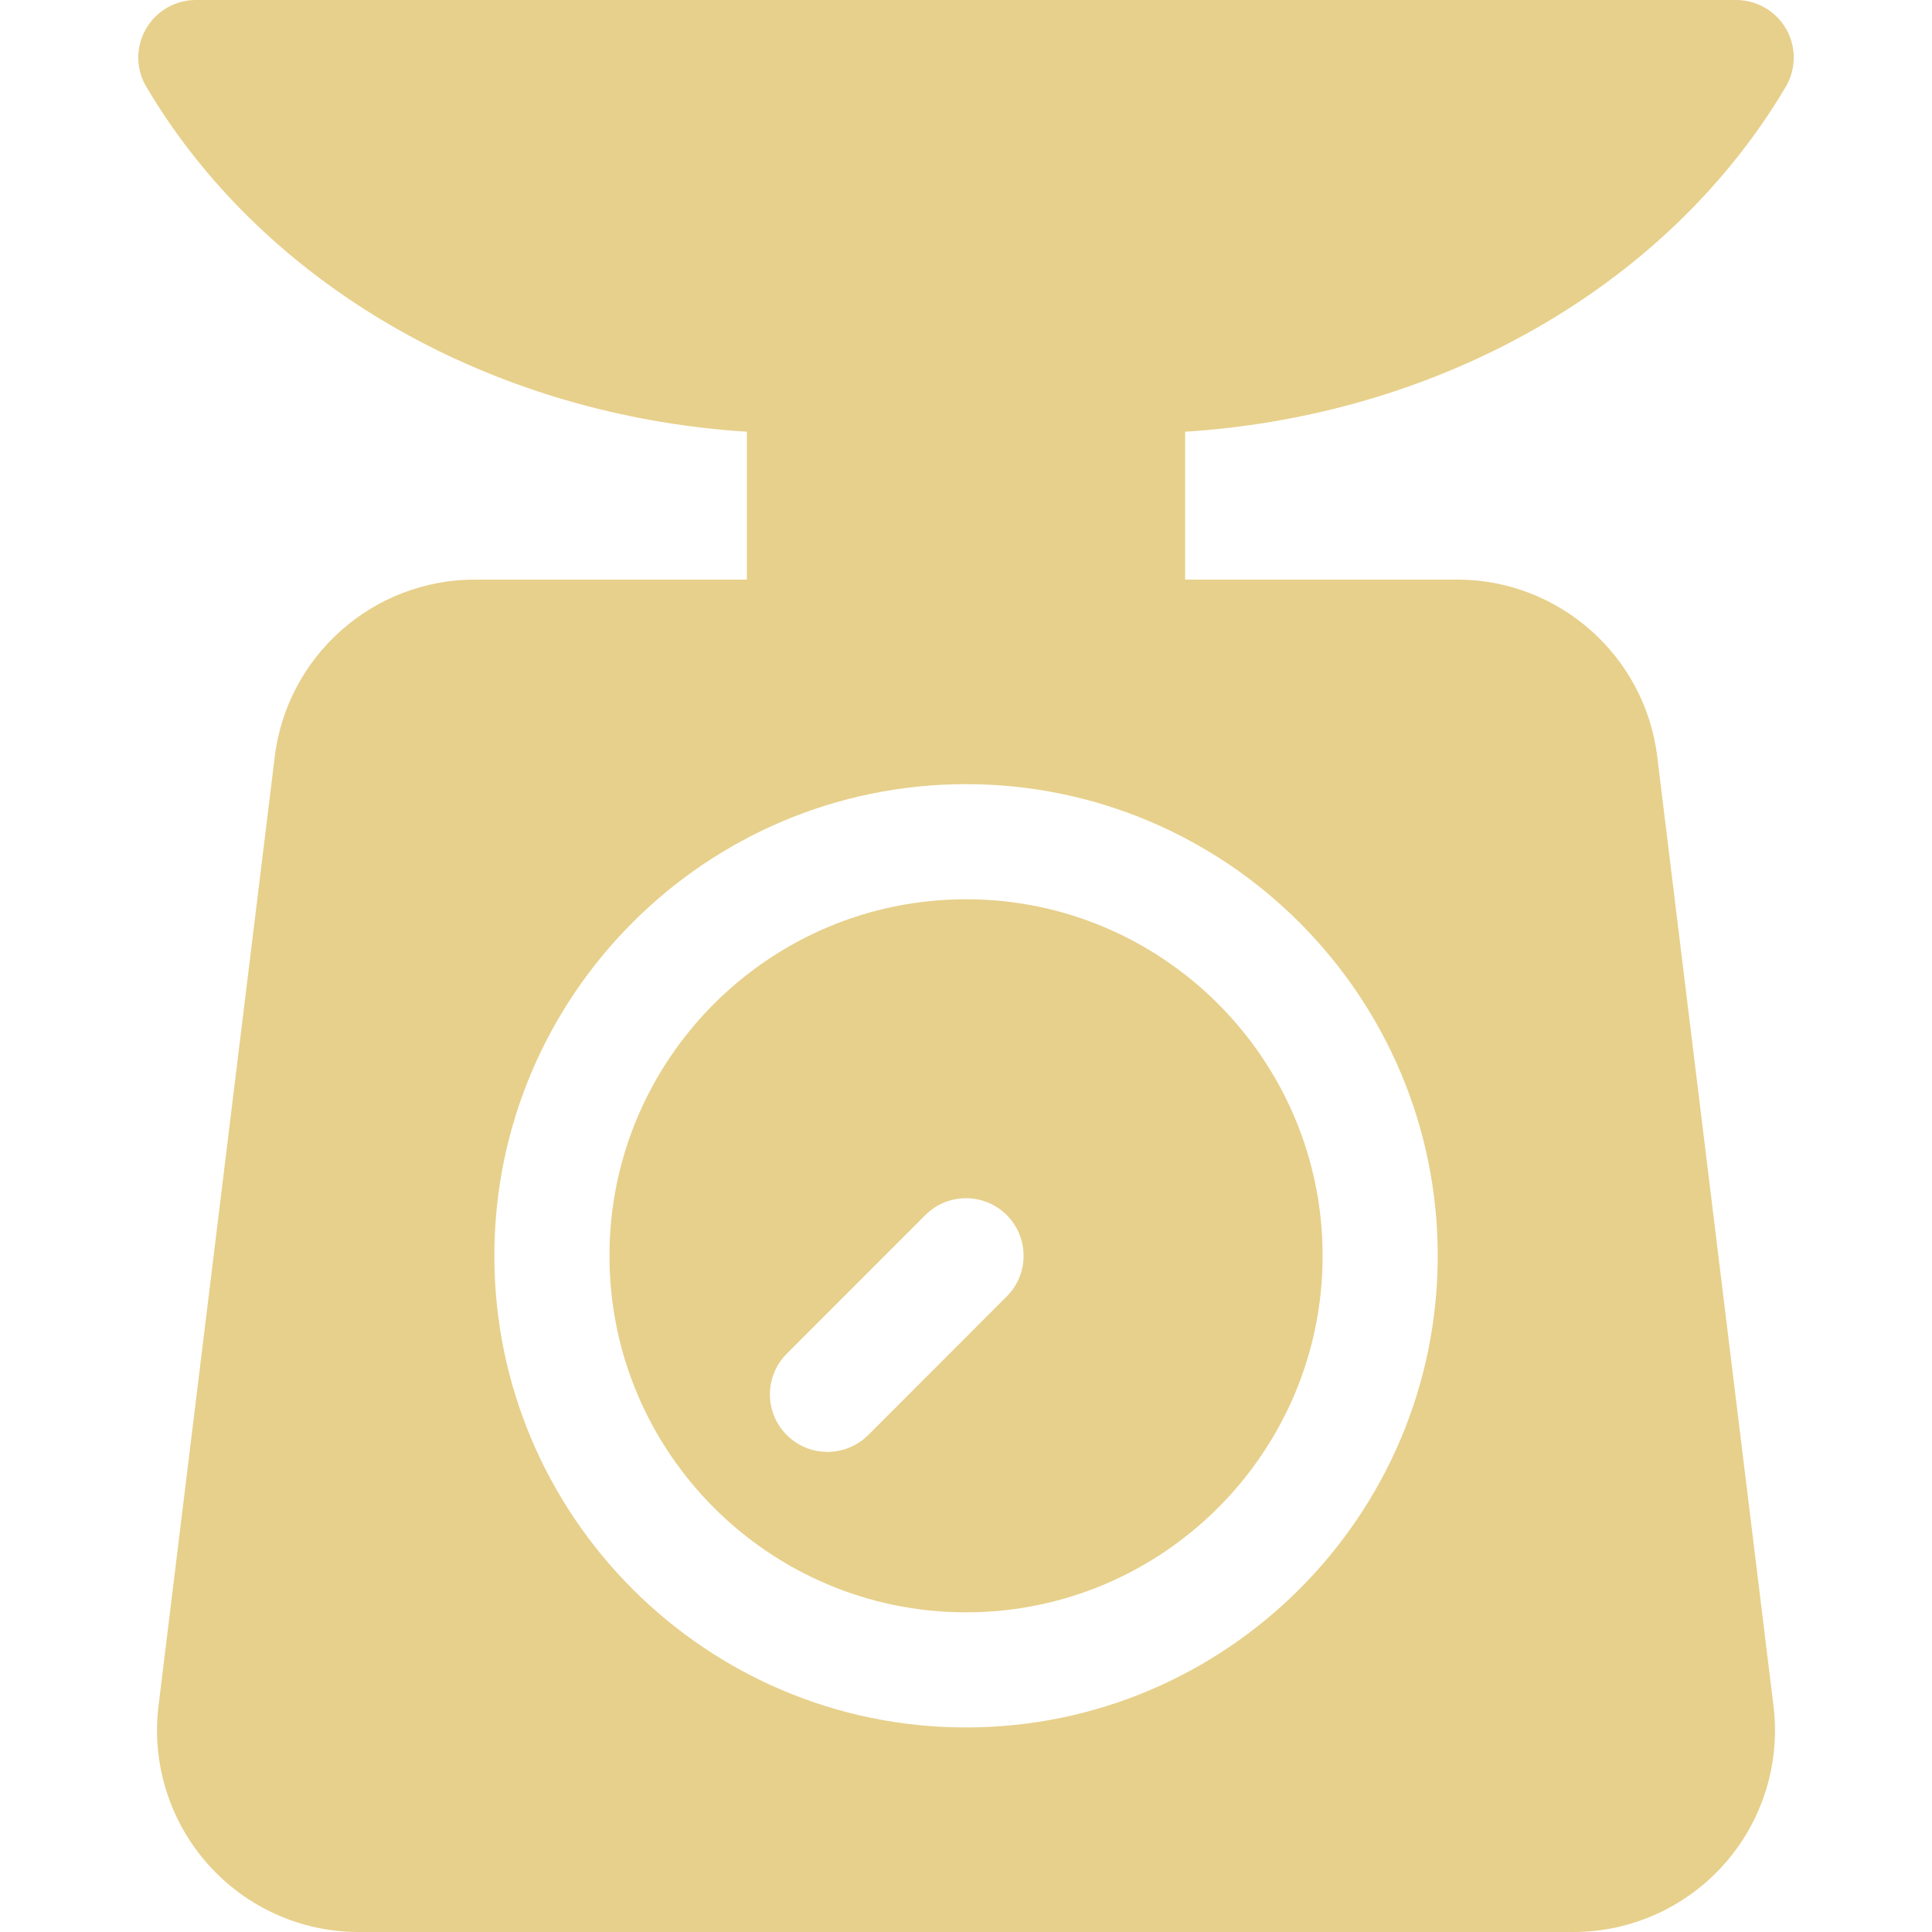 <svg width="24" height="24" viewBox="0 0 24 24" fill="none" xmlns="http://www.w3.org/2000/svg">
<path d="M18.796 4.235C20.239 3.475 21.41 2.384 22.183 1.079C22.313 0.858 22.316 0.584 22.189 0.361C22.061 0.138 21.824 0 21.567 0H2.433C2.176 0 1.939 0.138 1.812 0.361C1.684 0.584 1.687 0.858 1.818 1.079C2.59 2.384 3.761 3.475 5.204 4.235C6.442 4.887 7.839 5.272 9.278 5.363V7.2H5.899C4.635 7.2 3.567 8.146 3.413 9.4L1.969 21.192C1.882 21.903 2.105 22.619 2.58 23.155C3.055 23.692 3.738 24 4.455 24H19.546C20.262 24 20.946 23.692 21.421 23.155C21.896 22.619 22.118 21.903 22.031 21.192L20.587 9.4C20.434 8.146 19.365 7.2 18.102 7.2H14.722V5.363C16.161 5.272 17.558 4.887 18.796 4.235ZM17.86 15.6C17.86 18.831 15.231 21.459 12 21.459C8.769 21.459 6.141 18.831 6.141 15.6C6.141 12.369 8.769 9.741 12 9.741C15.231 9.741 17.86 12.369 17.86 15.6Z" fill="#E7D08B"/>
<path d="M12.001 11.171C9.558 11.171 7.571 13.158 7.571 15.6C7.571 18.042 9.558 20.029 12.001 20.029C14.443 20.029 16.43 18.042 16.43 15.6C16.43 13.158 14.443 11.171 12.001 11.171ZM12.506 16.105L10.785 17.827C10.645 17.966 10.462 18.036 10.279 18.036C10.096 18.036 9.913 17.966 9.774 17.827C9.494 17.548 9.494 17.095 9.774 16.816L11.495 15.094C11.774 14.815 12.227 14.815 12.506 15.094C12.785 15.374 12.785 15.826 12.506 16.105Z" fill="#E7D08B"/>
</svg>
